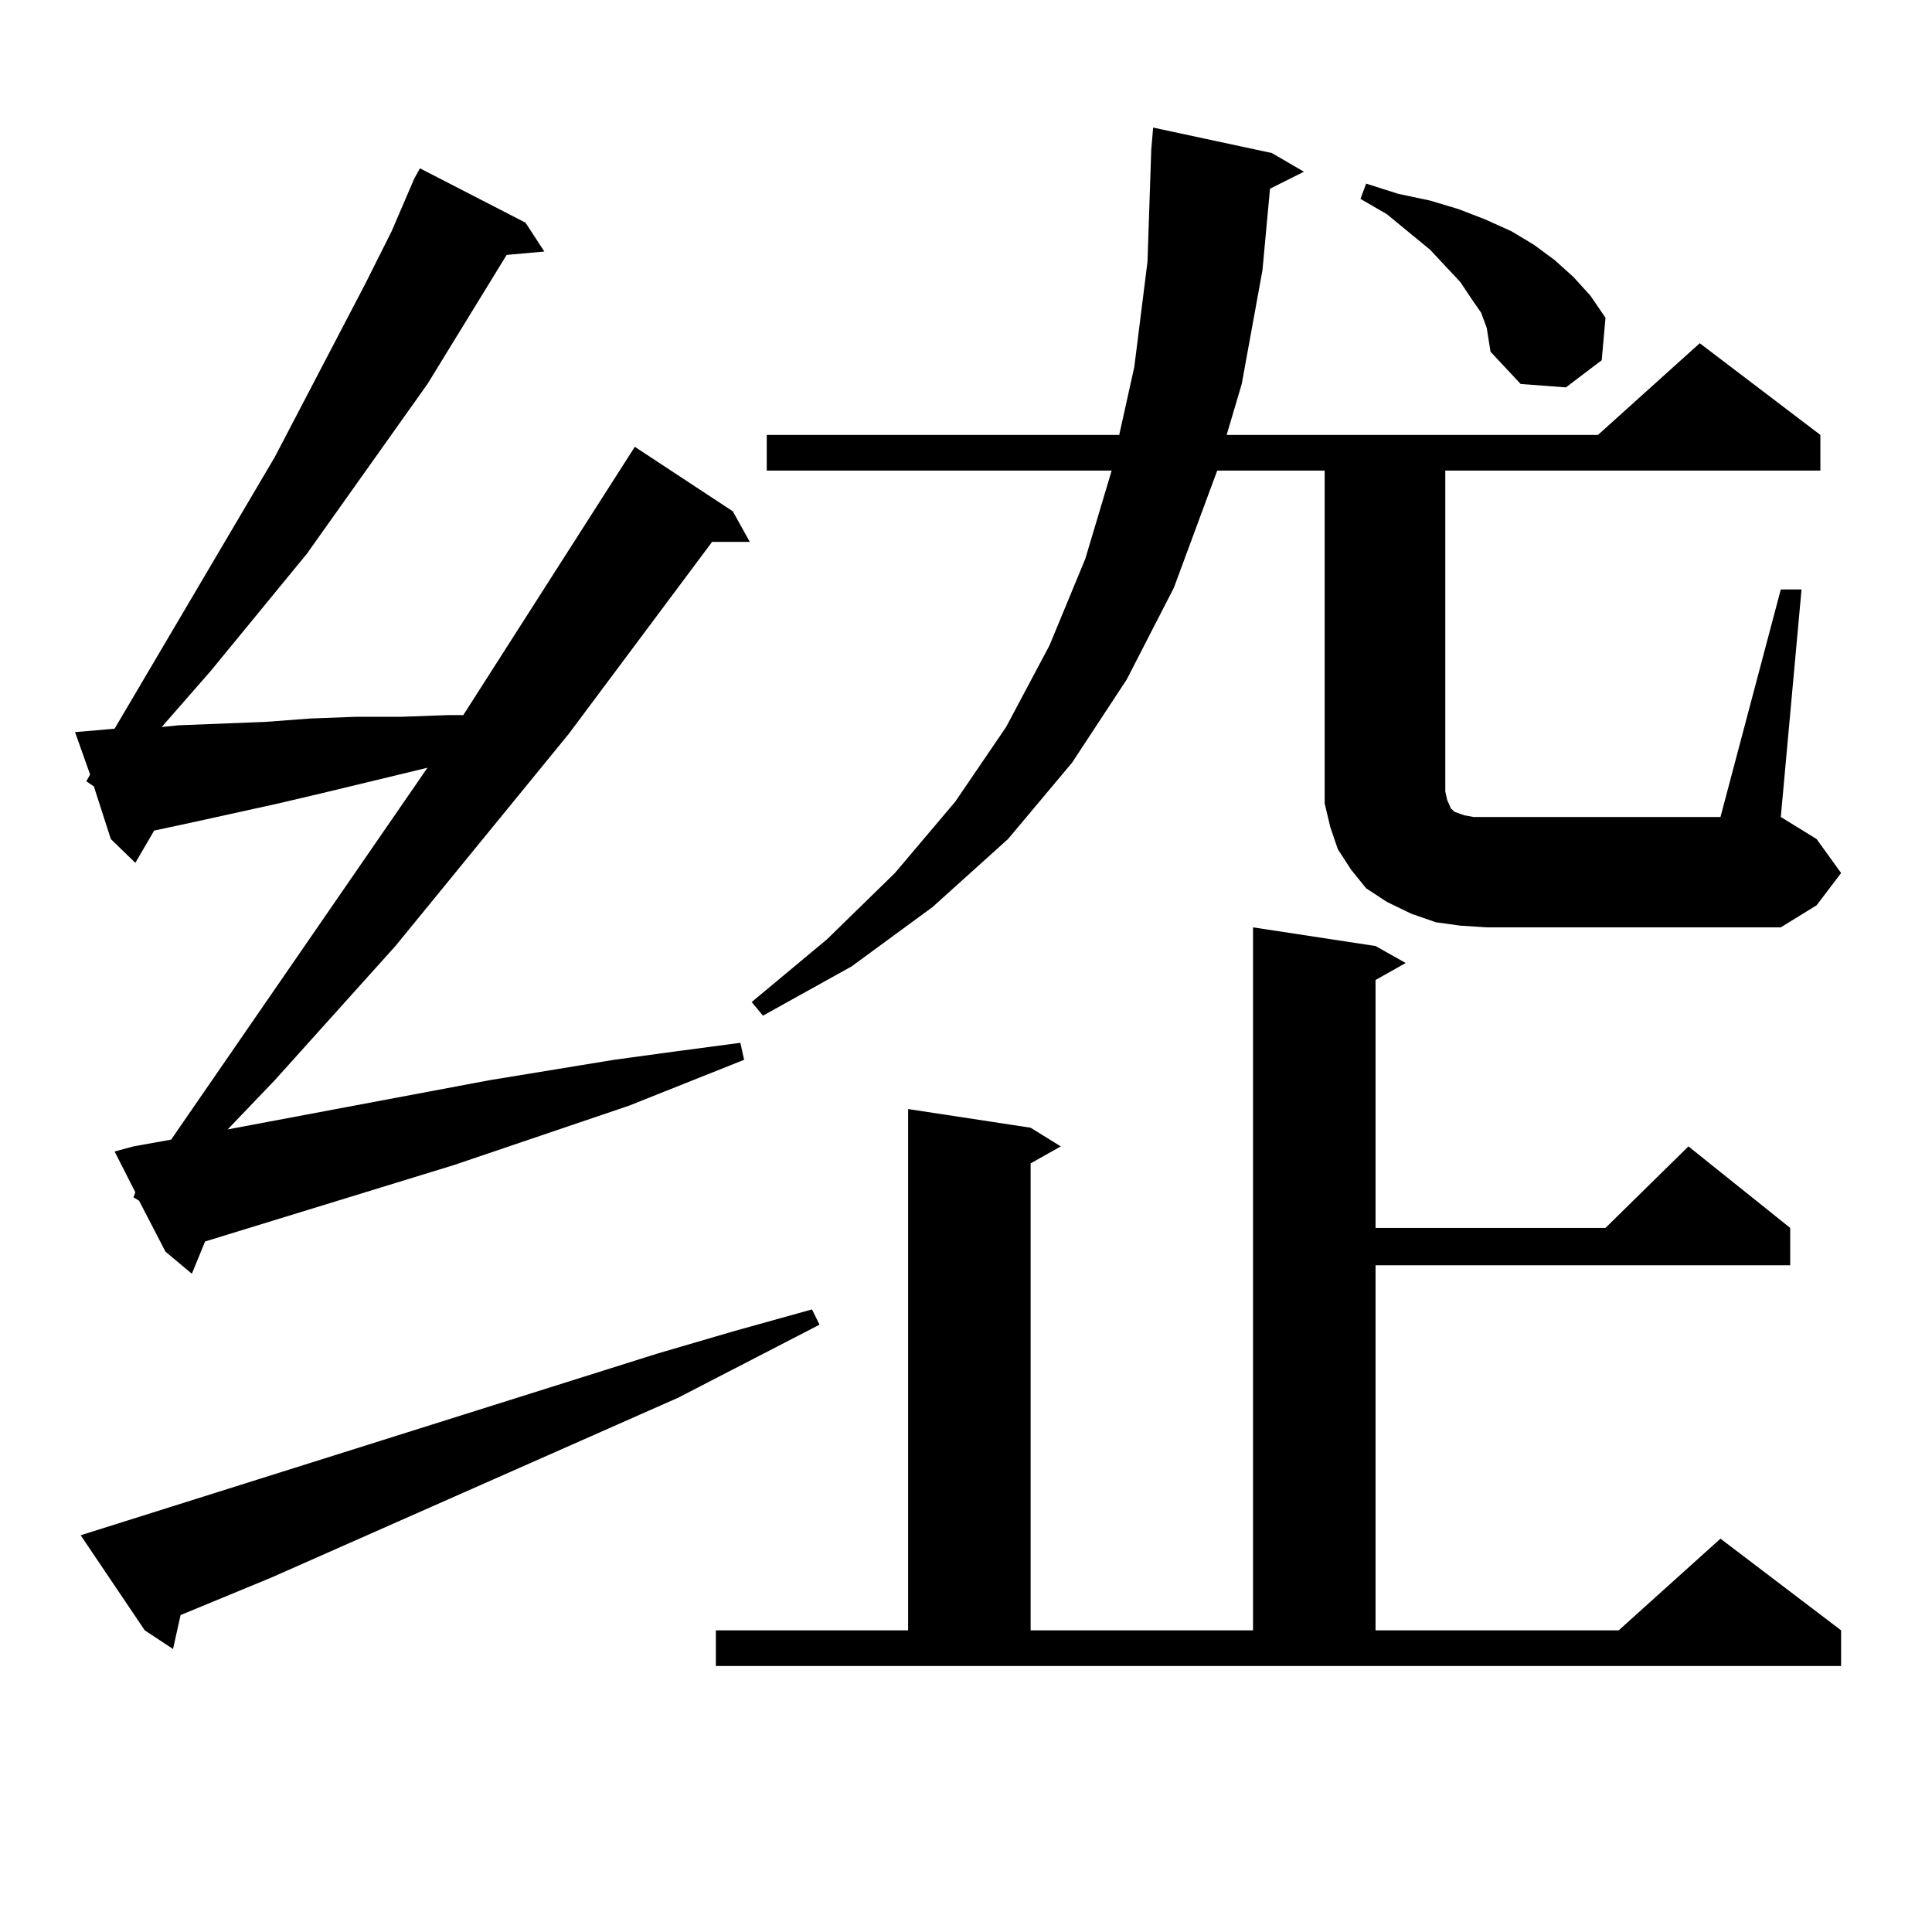 <?xml version="1.0" encoding="utf-8"?>
<!-- Generator: Adobe Illustrator 16.0.0, SVG Export Plug-In . SVG Version: 6.00 Build 0)  -->
<!DOCTYPE svg PUBLIC "-//W3C//DTD SVG 1.1//EN" "http://www.w3.org/Graphics/SVG/1.1/DTD/svg11.dtd">
<svg version="1.1" id="图层_1" xmlns="http://www.w3.org/2000/svg" xmlns:xlink="http://www.w3.org/1999/xlink" x="0px" y="0px"
	 width="1000px" height="1000px" viewBox="0 0 1000 1000" enable-background="new 0 0 1000 1000" xml:space="preserve">
<path d="M69.071,619.742l0.976-2.637l-10.731-21.094l9.756-2.637l19.512-3.516l132.68-192.48l-54.633,13.184l-22.438,5.273
	l-43.901,9.668l-20.487,4.395l-9.756,16.699l-12.683-12.305l-8.78-27.246l-3.902-2.637l1.951-3.516l-7.805-21.973l10.731-0.879
	l9.756-0.879l82.925-140.625l46.828-89.648l13.658-27.246l11.707-27.246l2.927-5.273l54.633,28.125l9.756,14.941l-19.512,1.758
	l-40.975,66.797l-62.438,87.891l-49.755,60.645l-25.365,29.004l8.78-0.879l44.877-1.758l23.414-1.758l23.414-0.879h23.414
	l24.39-0.879h7.805l88.778-138.867l50.73,33.398l8.78,15.82h-19.512l-74.145,99.316l-89.754,109.863l-62.438,69.434l-24.39,25.488
	l135.606-25.488l64.389-10.547l32.194-4.395l33.17-4.395l1.951,8.789l-59.511,23.73l-90.729,30.762l-128.777,39.551l-6.829,16.699
	l-13.658-11.426L71.998,621.5L69.071,619.742z M41.755,794.645l298.529-94.043l39.023-11.426l40.975-11.426l3.902,7.91
	l-73.169,37.793l-210.727,93.164l-46.828,19.336l-3.902,17.578l-14.634-9.668L41.755,794.645z M370.527,843.863h99.51V574.039
	l63.413,9.668l15.609,9.668l-15.609,8.789v241.699h115.119V479.996l63.413,9.668l15.609,8.789l-15.609,8.789v128.32h119.021
	l42.926-42.188l52.682,42.188v19.336H711.982v188.965h125.851l52.682-47.461l62.438,47.461v18.457H370.527V843.863z
	 M755.884,479.117l-12.683-1.758l-12.683-4.395l-12.683-6.152l-10.731-7.031l-7.805-9.668l-6.829-10.547l-3.902-11.426
	l-2.927-12.305V404.41V243.57h-55.608l-22.438,60.645l-24.39,47.461l-28.292,43.066l-33.17,39.551l-39.023,35.156l-41.95,30.762
	l-45.853,25.488l-5.854-7.031l39.023-32.52l35.121-34.277l31.219-36.914l26.341-38.672l22.438-42.188l18.536-44.824L575.4,243.57
	H396.868v-18.457h182.435l7.805-35.156l6.829-54.492l1.951-58.008l0.976-11.426l61.462,13.184l16.585,9.668l-17.561,8.789
	l-3.902,42.188l-10.731,58.887l-7.805,26.367h192.19l52.682-47.461l62.438,47.461v18.457H748.079v166.113l0.976,4.395l1.951,4.395
	l1.951,1.758l4.878,1.758l4.878,0.879h6.829h120.973l31.219-117.773h10.731l-10.731,117.773l18.536,11.426l12.683,17.578
	L940.27,468.57l-18.536,11.426H769.542L755.884,479.117z M769.542,169.742l-2.927-7.91l-4.878-7.031l-5.854-8.789l-15.609-16.699
	l-22.438-18.457l-13.658-7.91l2.927-7.91l16.585,5.273l16.585,3.516l14.634,4.395l13.658,5.273l13.658,6.152l11.707,7.031
	l10.731,7.91l9.756,8.789l8.78,9.668l7.805,11.426l-1.951,21.973l-18.536,14.063l-23.414-1.758l-15.609-16.699l-0.976-6.152
	L769.542,169.742z"/>
</svg>
